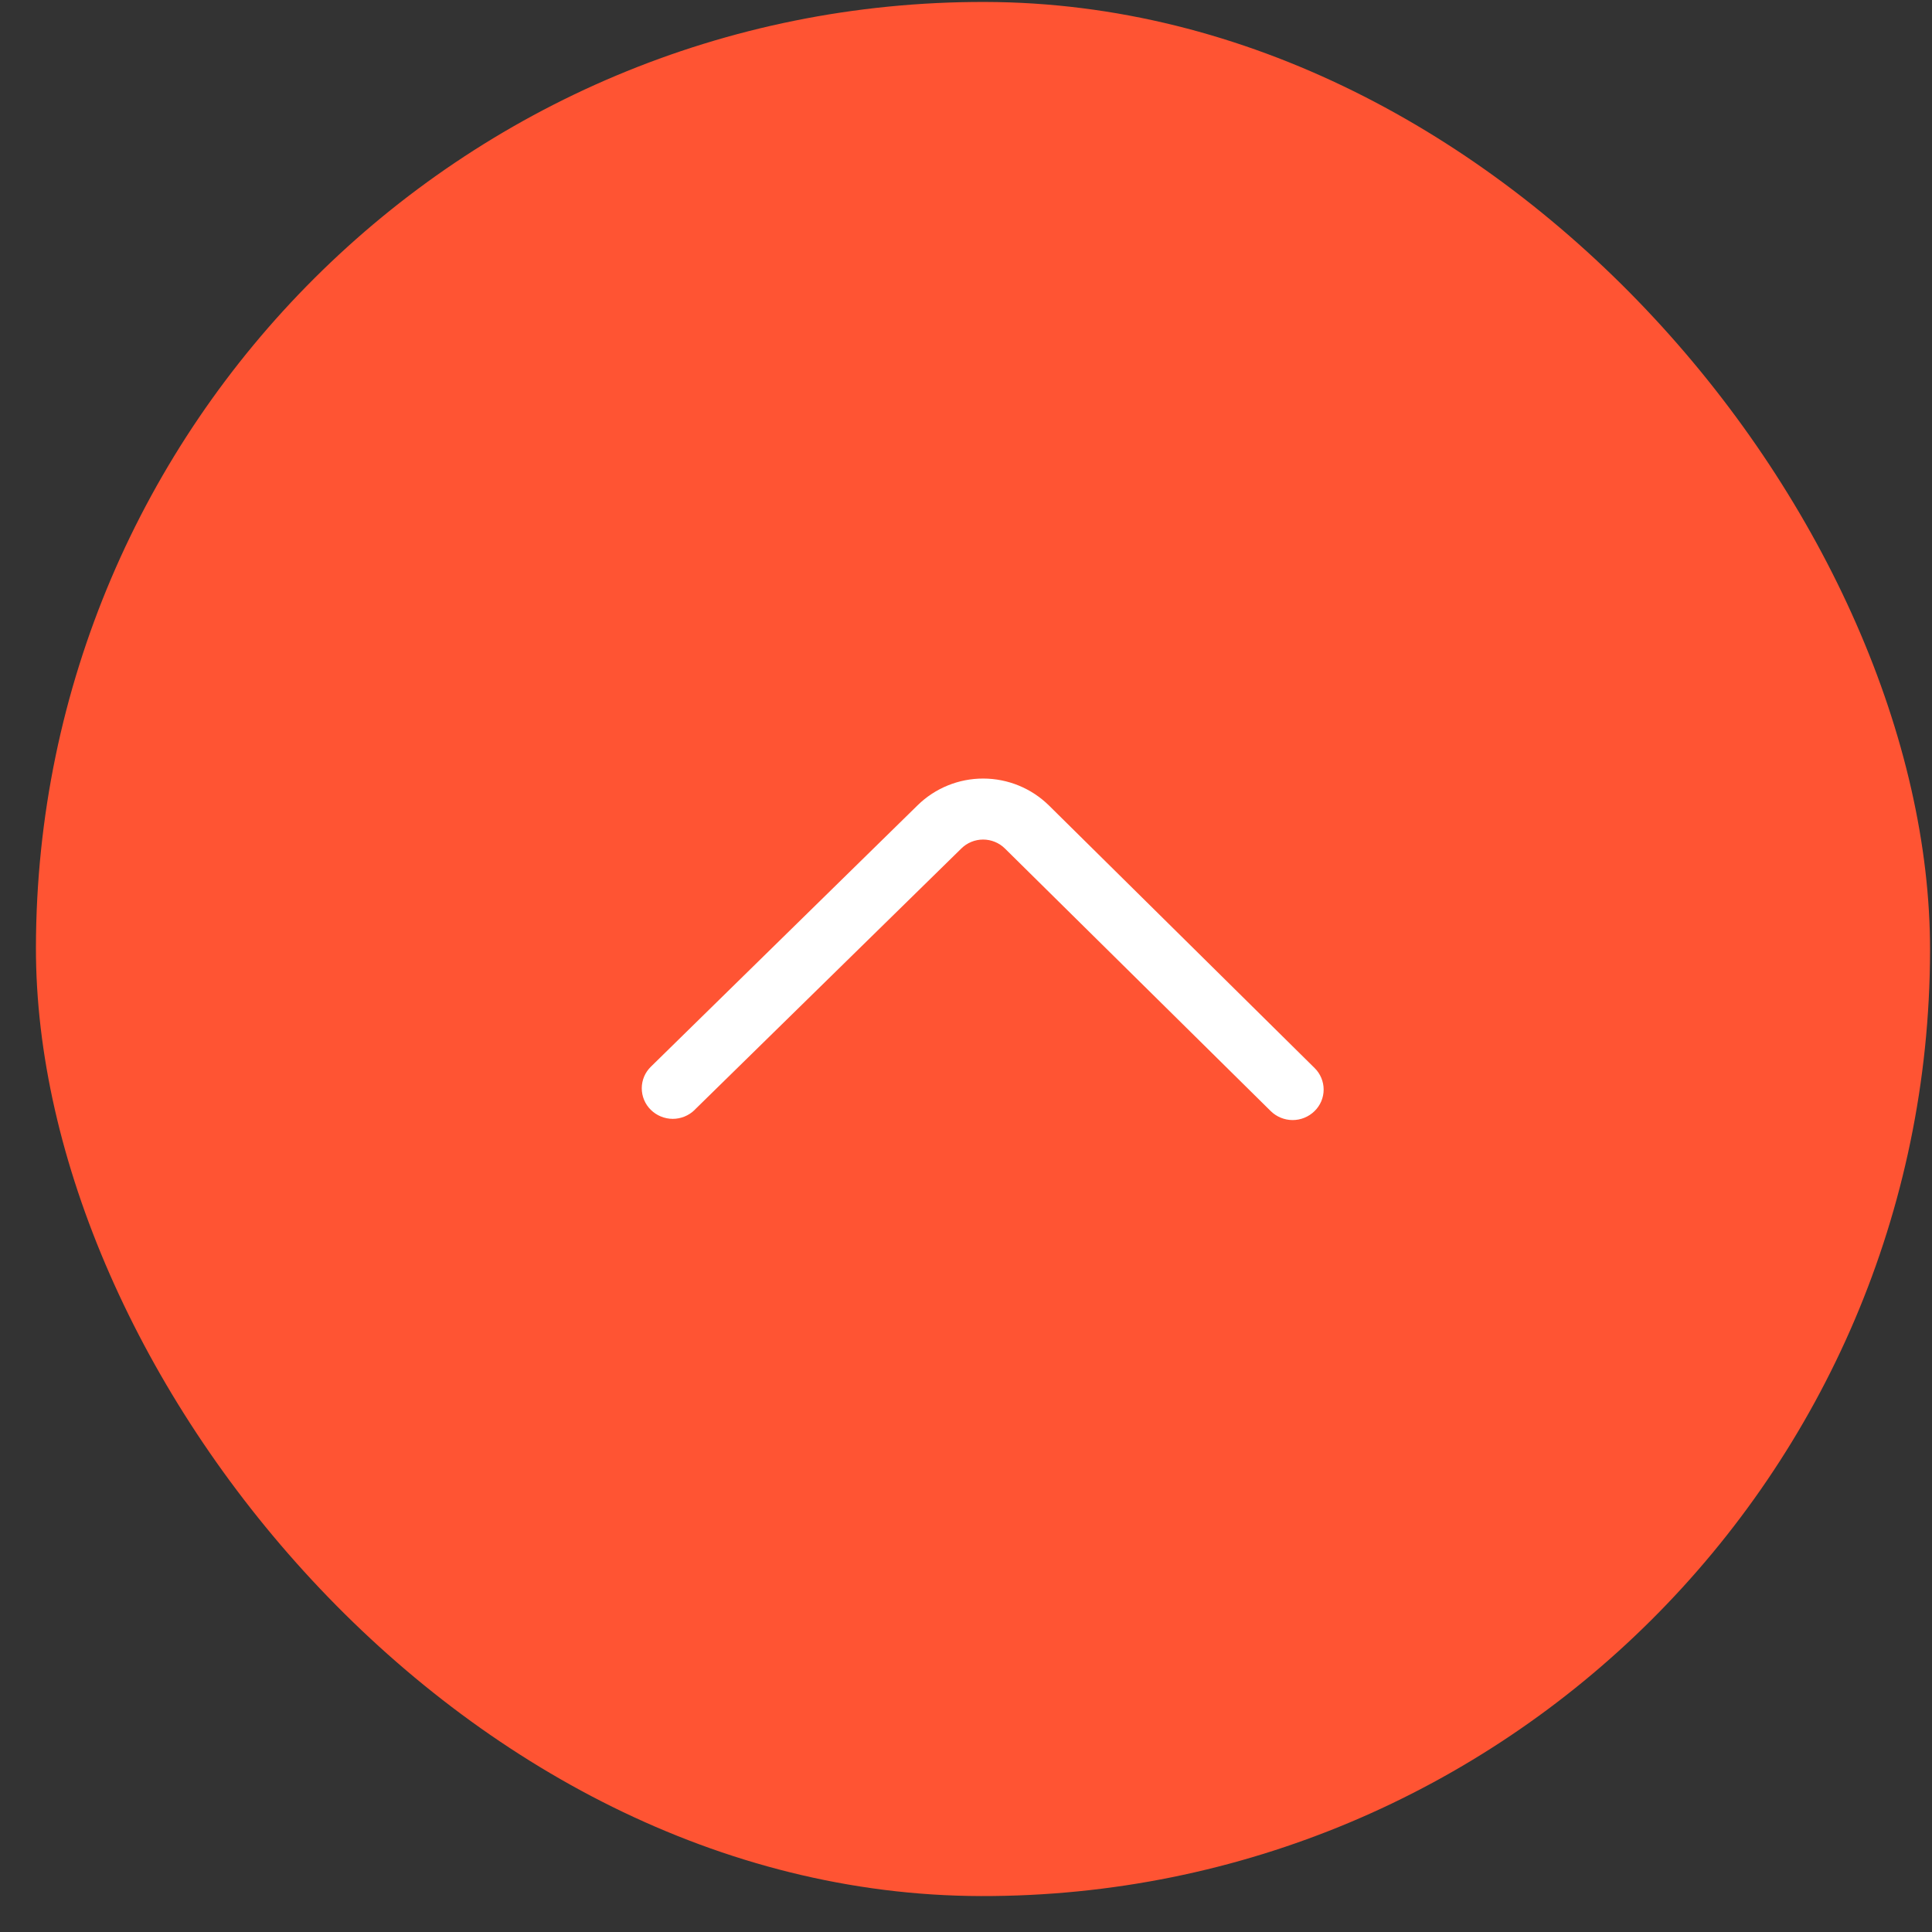 <svg width="51" height="51" viewBox="0 0 51 51" fill="none" xmlns="http://www.w3.org/2000/svg">
<rect x="0" y="0" width="51" height="51" fill="#333333" stroke="none"/>
<rect x="50.897" y="50.103" width="50" height="50" rx="25" transform="rotate(-179.882 50.897 50.103)" fill="#FF5433"/>
<path d="M18.335 29.299L25.377 22.398C25.53 22.246 25.738 22.162 25.953 22.162C26.169 22.163 26.376 22.248 26.529 22.4L33.543 29.329C33.697 29.481 33.905 29.566 34.121 29.567C34.337 29.567 34.545 29.483 34.7 29.331C34.776 29.258 34.836 29.169 34.878 29.072C34.919 28.974 34.941 28.869 34.941 28.763C34.941 28.657 34.92 28.552 34.879 28.454C34.838 28.356 34.778 28.267 34.702 28.193L27.691 21.264C27.229 20.809 26.607 20.553 25.958 20.552C25.31 20.55 24.686 20.803 24.223 21.257L17.183 28.157C17.107 28.231 17.046 28.319 17.004 28.417C16.963 28.515 16.941 28.62 16.941 28.726C16.941 28.833 16.962 28.938 17.003 29.036C17.044 29.134 17.104 29.223 17.18 29.297C17.334 29.449 17.542 29.534 17.758 29.535C17.974 29.535 18.182 29.451 18.337 29.299" fill="white"/>
</svg>
